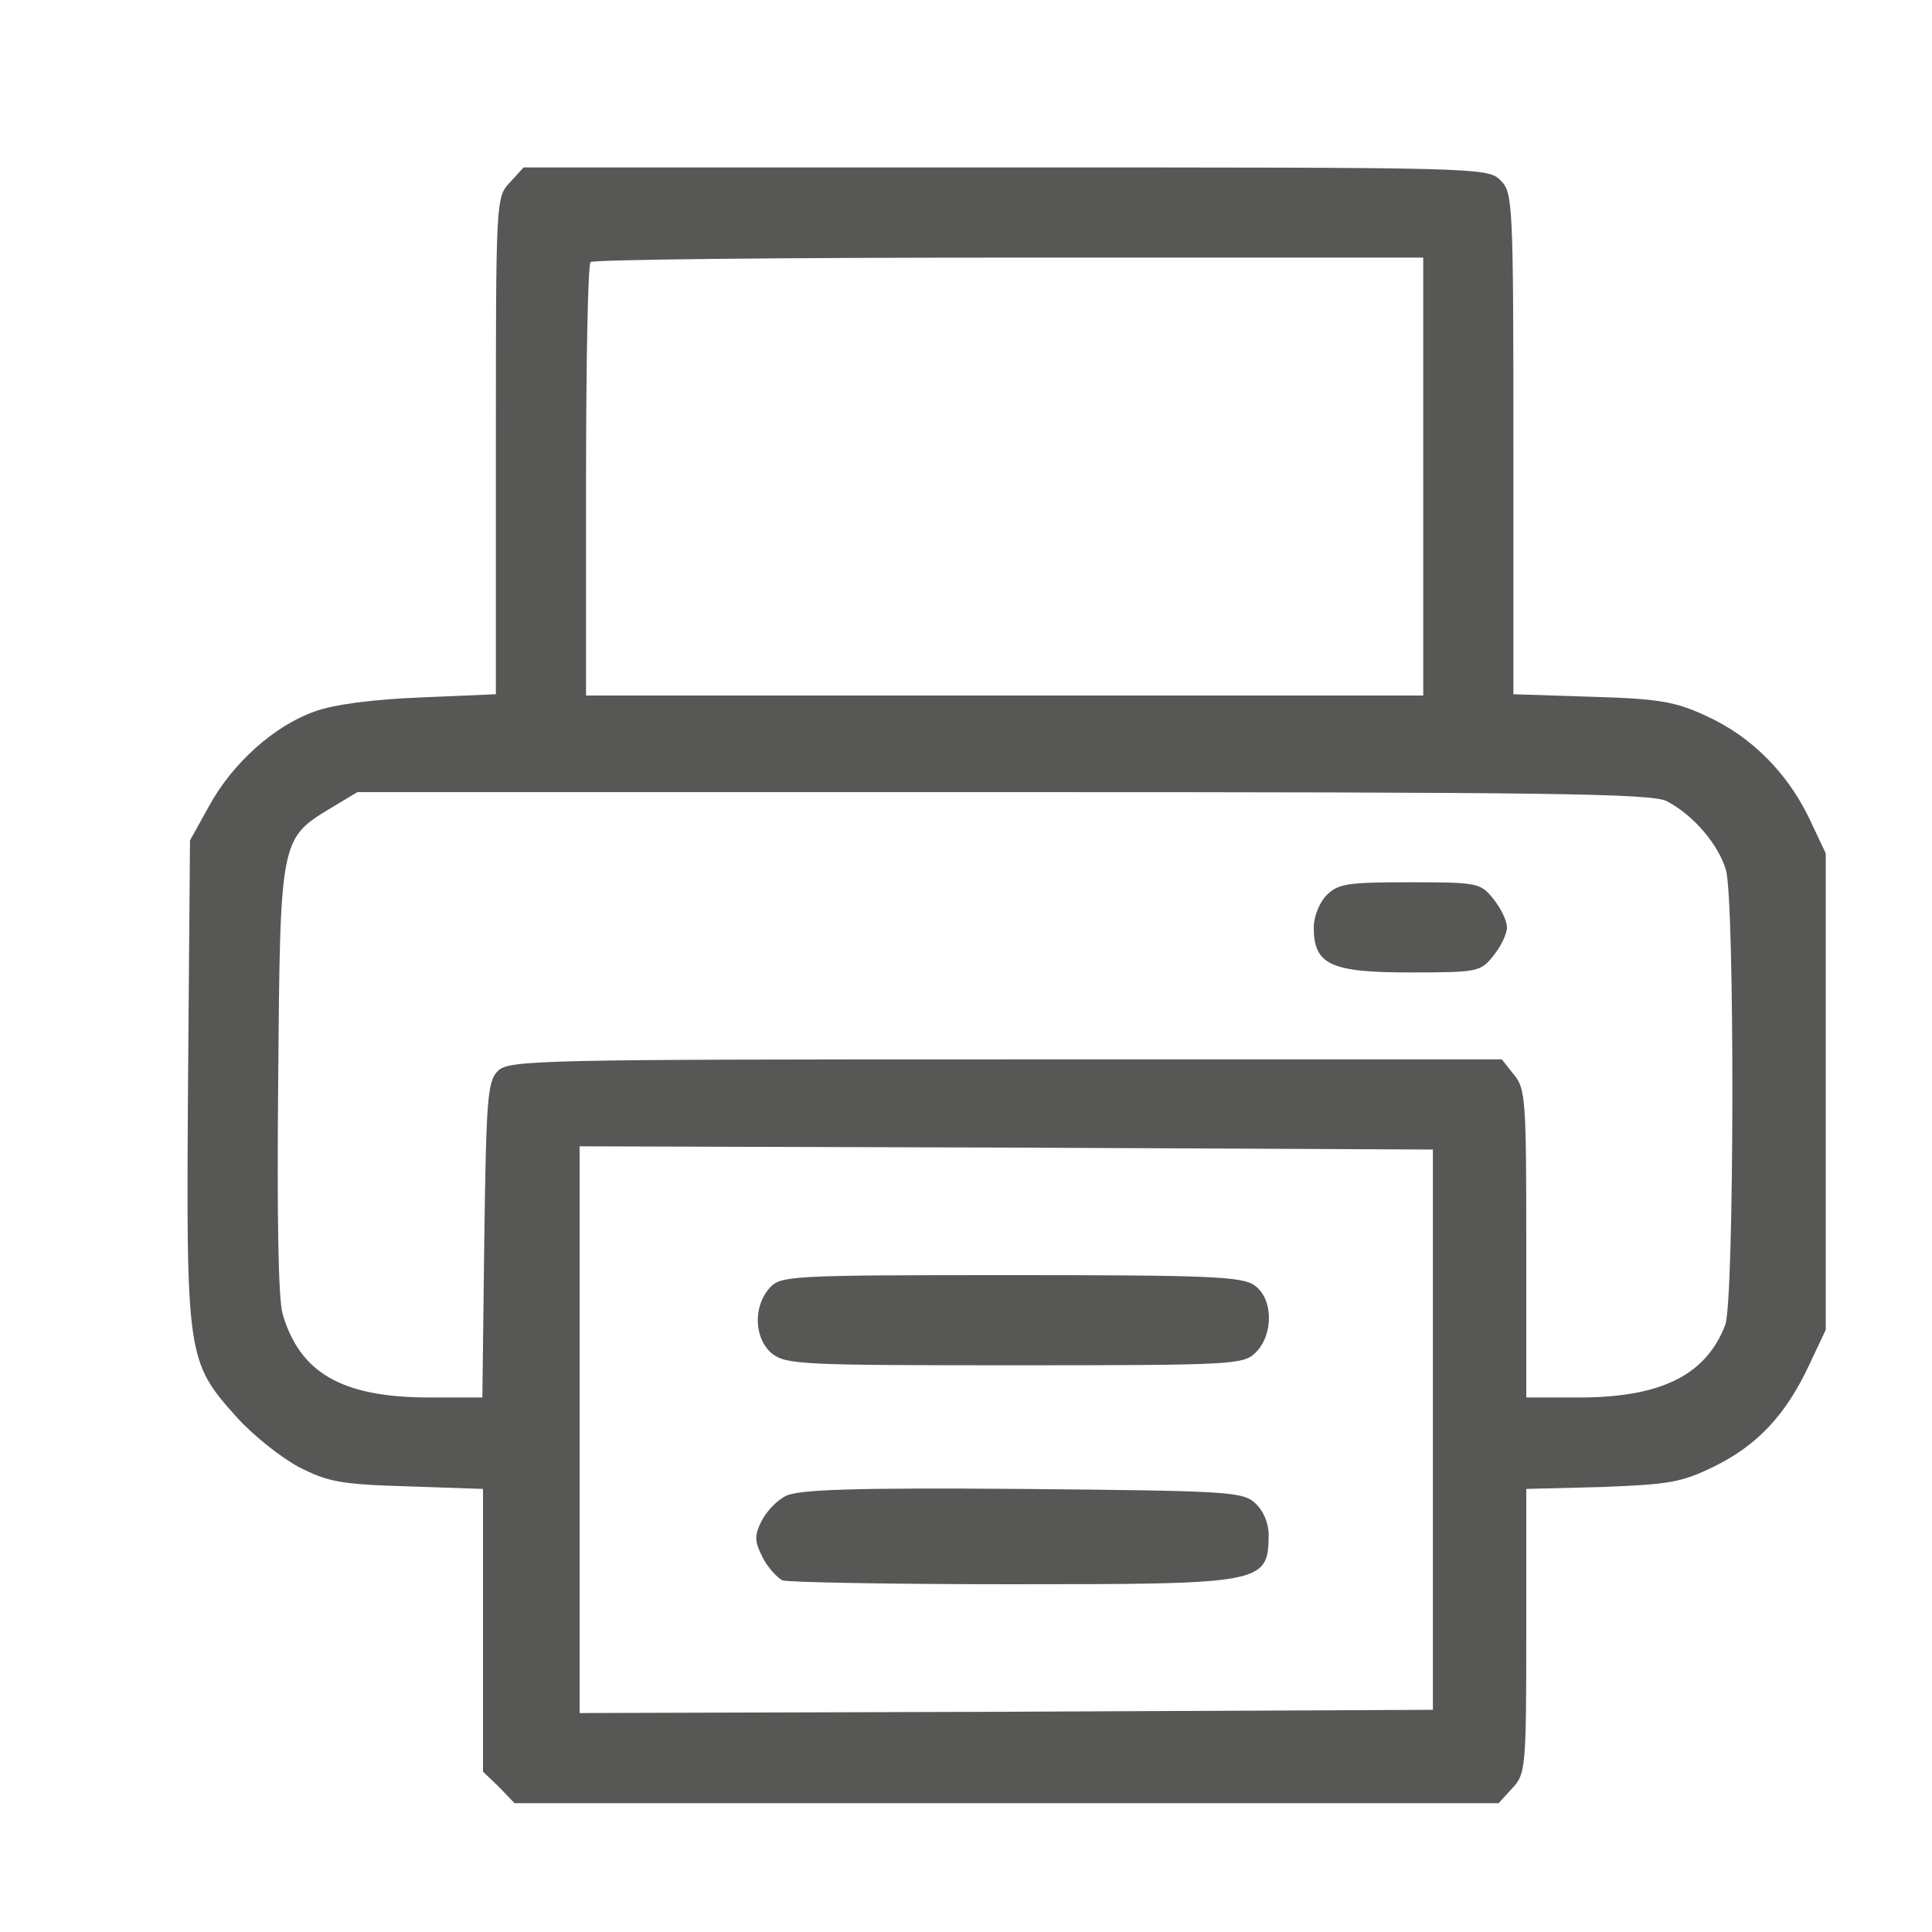  <svg  version="1.0" xmlns="http://www.w3.org/2000/svg"  width="300pt" height="300pt" viewBox="0 0 300 300"  preserveAspectRatio="xMidYMid meet">  <g transform="translate(0,300) scale(0.1,-0.1)" fill="#575756" stroke="none"> <path d="M792 2717 c-22 -23 -22 -27 -22 -409 l0 -386 -117 -5 c-74 -3 -136 -11 -165 -22 -62 -22 -127 -80 -163 -146 l-30 -54 -3 -374 c-3 -427 -2 -435 75 -521 25 -28 69 -63 97 -78 45 -23 65 -27 169 -30 l117 -4 0 -220 0 -219 25 -24 24 -25 764 0 764 0 21 23 c21 22 22 31 22 244 l0 221 118 3 c104 4 123 7 174 32 67 33 111 80 147 157 l26 55 0 370 0 370 -26 55 c-34 70 -89 126 -159 158 -47 22 -72 27 -177 30 l-123 4 0 389 c0 376 -1 390 -20 409 -20 20 -33 20 -768 20 l-749 0 -21 -23z m1418 -457 l0 -340 -650 0 -650 0 0 333 c0 184 3 337 7 340 3 4 296 7 650 7 l643 0 0 -340z m378 -504 c41 -21 81 -68 92 -107 14 -47 13 -670 -1 -706 -29 -77 -98 -112 -221 -113 l-88 0 0 239 c0 220 -1 241 -19 262 l-19 24 -771 0 c-726 0 -771 -1 -788 -18 -16 -16 -18 -43 -21 -262 l-3 -245 -87 0 c-131 1 -196 38 -223 129 -7 23 -9 152 -7 366 3 373 3 373 83 421 l40 24 1003 0 c844 0 1007 -2 1030 -14z m-363 -976 l0 -435 -662 -3 -663 -2 0 440 0 440 663 -2 662 -3 0 -435z"/> <path d="M2060 1610 c-11 -11 -20 -33 -20 -50 0 -58 26 -70 149 -70 106 0 110 1 130 26 12 15 21 34 21 44 0 10 -9 29 -21 44 -20 25 -24 26 -130 26 -96 0 -111 -2 -129 -20z"/> <path d="M1195 1000 c-26 -29 -24 -79 4 -102 22 -17 48 -18 377 -18 341 0 355 1 374 20 28 28 27 84 -2 104 -19 14 -72 16 -379 16 -344 0 -357 -1 -374 -20z"/> <path d="M1220 677 c-14 -7 -31 -25 -38 -40 -11 -22 -10 -31 2 -55 8 -16 23 -32 31 -36 9 -3 170 -6 356 -6 391 0 398 1 399 76 0 19 -8 38 -21 50 -20 18 -43 19 -363 22 -262 2 -347 -1 -366 -11z"/> </g> </svg> 